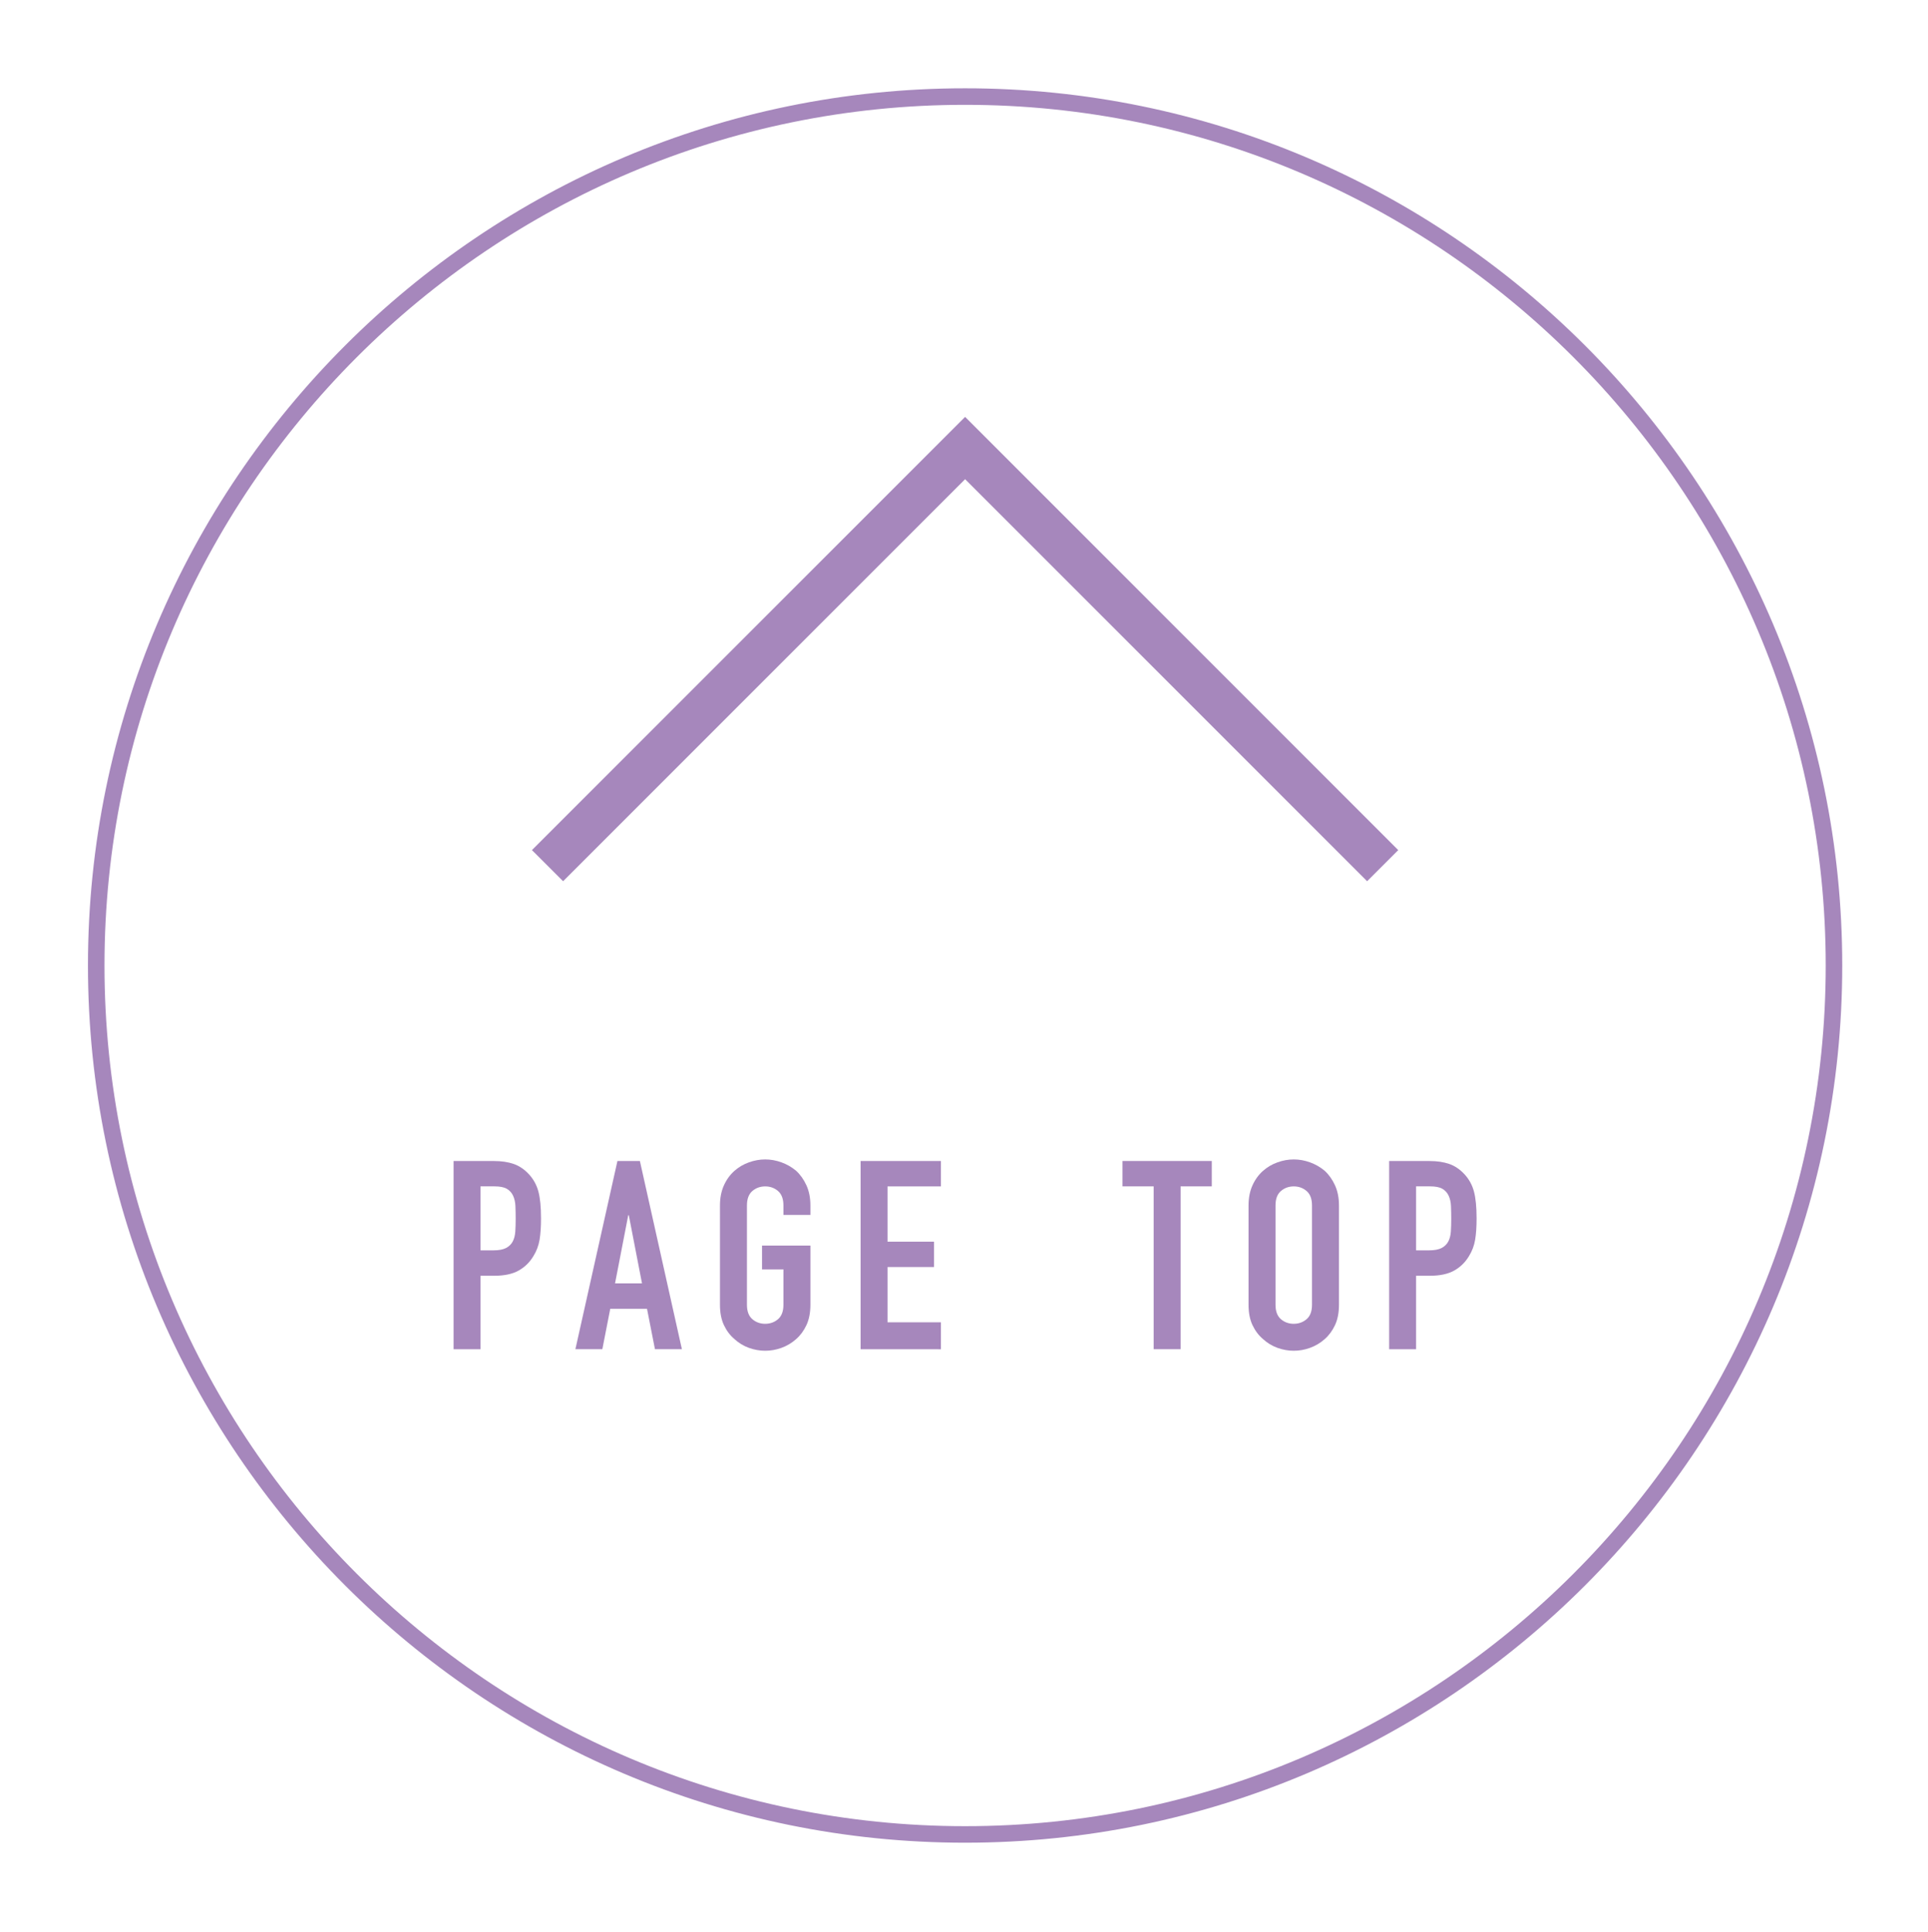 <?xml version="1.0" encoding="utf-8"?>
<!-- Generator: Adobe Illustrator 25.1.0, SVG Export Plug-In . SVG Version: 6.00 Build 0)  -->
<svg version="1.1" id="レイヤー_1" xmlns="http://www.w3.org/2000/svg" xmlns:xlink="http://www.w3.org/1999/xlink" x="0px"
	 y="0px" viewBox="0 0 593.98 595.28" style="enable-background:new 0 0 593.98 595.28;" xml:space="preserve">
<style type="text/css">
	.st0{fill:#A687BC;}
</style>
<g>
	<g>
		<g>
			<path class="st0" d="M139.74,415.63v-57.97h12.46c2.28,0,4.29,0.3,6.02,0.89c1.74,0.6,3.31,1.66,4.72,3.18
				c1.41,1.52,2.39,3.3,2.93,5.33c0.54,2.04,0.81,4.79,0.81,8.27c0,2.6-0.15,4.8-0.45,6.6c-0.3,1.79-0.93,3.47-1.91,5.05
				c-1.14,1.9-2.66,3.38-4.56,4.44c-1.9,1.06-4.4,1.59-7.49,1.59h-4.23v22.64H139.74z M148.04,365.47v19.71h3.99
				c1.68,0,2.98-0.25,3.91-0.74c0.92-0.49,1.6-1.17,2.04-2.03c0.43-0.82,0.69-1.82,0.77-3.01c0.08-1.2,0.12-2.52,0.12-3.99
				c0-1.36-0.03-2.64-0.08-3.87c-0.05-1.22-0.3-2.29-0.73-3.22c-0.43-0.92-1.09-1.63-1.95-2.12c-0.87-0.49-2.12-0.73-3.74-0.73
				H148.04z"/>
			<path class="st0" d="M177.27,415.63l12.95-57.97h6.92l12.94,57.97h-8.3l-2.45-12.46h-11.32l-2.44,12.46H177.27z M197.79,395.36
				l-4.07-21.01h-0.17l-4.07,21.01H197.79z"/>
			<path class="st0" d="M221.81,371.34c0-2.34,0.41-4.4,1.22-6.19s1.9-3.28,3.26-4.48c1.3-1.14,2.78-2.01,4.44-2.6
				c1.66-0.6,3.33-0.9,5.01-0.9c1.68,0,3.35,0.3,5.01,0.9c1.66,0.6,3.16,1.46,4.52,2.6c1.3,1.2,2.36,2.69,3.18,4.48
				c0.81,1.79,1.22,3.85,1.22,6.19v2.93h-8.31v-2.93c0-2.01-0.56-3.49-1.67-4.44c-1.11-0.95-2.43-1.42-3.95-1.42
				c-1.52,0-2.84,0.48-3.95,1.42c-1.11,0.95-1.67,2.43-1.67,4.44v30.61c0,2.01,0.56,3.49,1.67,4.44c1.11,0.95,2.43,1.42,3.95,1.42
				c1.52,0,2.84-0.48,3.95-1.42c1.11-0.95,1.67-2.43,1.67-4.44v-10.91h-6.59v-7.33h14.9v18.24c0,2.45-0.41,4.53-1.22,6.27
				c-0.82,1.74-1.88,3.17-3.18,4.31c-1.36,1.2-2.86,2.09-4.52,2.69c-1.66,0.6-3.33,0.89-5.01,0.89c-1.68,0-3.35-0.3-5.01-0.89
				c-1.66-0.6-3.13-1.49-4.44-2.69c-1.36-1.14-2.44-2.58-3.26-4.31c-0.82-1.74-1.22-3.83-1.22-6.27V371.34z"/>
			<path class="st0" d="M265.13,415.63v-57.97h24.75v7.82h-16.45v17.02h14.33v7.82h-14.33v17.02h16.45v8.31H265.13z"/>
			<path class="st0" d="M355.42,415.63v-50.16h-9.61v-7.82h27.52v7.82h-9.61v50.16H355.42z"/>
			<path class="st0" d="M384.65,371.34c0-2.34,0.41-4.4,1.22-6.19s1.9-3.28,3.26-4.48c1.3-1.14,2.78-2.01,4.44-2.6
				c1.66-0.6,3.33-0.9,5.01-0.9c1.68,0,3.35,0.3,5.01,0.9c1.66,0.6,3.16,1.46,4.52,2.6c1.3,1.2,2.36,2.69,3.18,4.48
				c0.81,1.79,1.22,3.85,1.22,6.19v30.61c0,2.45-0.41,4.53-1.22,6.27c-0.82,1.74-1.88,3.17-3.18,4.31c-1.36,1.2-2.86,2.09-4.52,2.69
				c-1.66,0.6-3.33,0.89-5.01,0.89c-1.68,0-3.35-0.3-5.01-0.89c-1.66-0.6-3.13-1.49-4.44-2.69c-1.36-1.14-2.44-2.58-3.26-4.31
				c-0.82-1.74-1.22-3.83-1.22-6.27V371.34z M392.96,401.95c0,2.01,0.56,3.49,1.67,4.44c1.11,0.95,2.43,1.42,3.95,1.42
				c1.52,0,2.84-0.48,3.95-1.42c1.11-0.95,1.67-2.43,1.67-4.44v-30.61c0-2.01-0.56-3.49-1.67-4.44c-1.11-0.95-2.43-1.42-3.95-1.42
				c-1.52,0-2.84,0.48-3.95,1.42c-1.11,0.95-1.67,2.43-1.67,4.44V401.95z"/>
			<path class="st0" d="M427.97,415.63v-57.97h12.46c2.28,0,4.29,0.3,6.02,0.89c1.74,0.6,3.31,1.66,4.72,3.18
				c1.41,1.52,2.39,3.3,2.93,5.33c0.54,2.04,0.81,4.79,0.81,8.27c0,2.6-0.15,4.8-0.45,6.6c-0.3,1.79-0.93,3.47-1.91,5.05
				c-1.14,1.9-2.66,3.38-4.56,4.44c-1.9,1.06-4.4,1.59-7.49,1.59h-4.23v22.64H427.97z M436.27,365.47v19.71h3.99
				c1.68,0,2.98-0.25,3.91-0.74c0.92-0.49,1.6-1.17,2.04-2.03c0.43-0.82,0.69-1.82,0.77-3.01c0.08-1.2,0.12-2.52,0.12-3.99
				c0-1.36-0.03-2.64-0.08-3.87c-0.05-1.22-0.3-2.29-0.73-3.22c-0.43-0.92-1.09-1.63-1.95-2.12c-0.87-0.49-2.12-0.73-3.74-0.73
				H436.27z"/>
		</g>
		<g>
			<polygon class="st0" points="421.18,271.47 297.33,147.62 173.48,271.47 163.88,261.88 297.33,128.43 430.77,261.88 			"/>
		</g>
	</g>
	<g>
		<path class="st0" d="M297.33,567.66c-149,0-270.23-121.22-270.23-270.23C27.1,148.42,148.32,27.2,297.33,27.2
			c149.01,0,270.23,121.22,270.23,270.23C567.56,446.43,446.33,567.66,297.33,567.66z M297.33,32.29
			c-146.2,0-265.14,118.94-265.14,265.14c0,146.2,118.94,265.14,265.14,265.14c146.2,0,265.14-118.94,265.14-265.14
			C562.47,151.23,443.53,32.29,297.33,32.29z"/>
	</g>
</g>
</svg>
